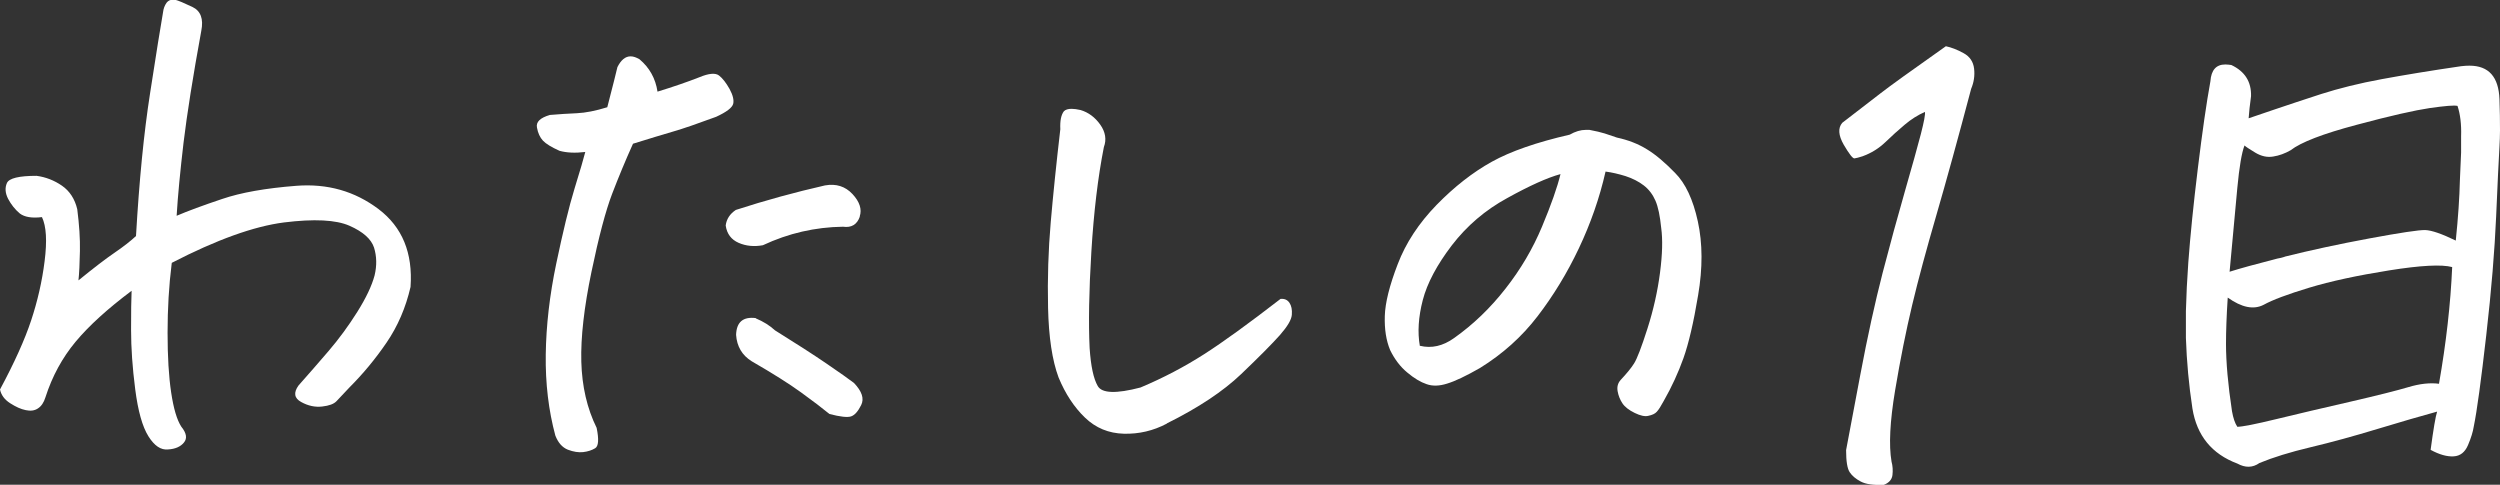 <?xml version="1.0" encoding="UTF-8"?><svg id="myday-ttl-day" xmlns="http://www.w3.org/2000/svg" width="187.68" height="36.39" viewBox="0 0 187.68 36.39"><rect x="0" y="0" width="187.68" height="36.39" fill="#333333" stroke="none"/><g id="ol"><path d="M12.89,19.77c-.21,1.68-.31,3.41-.31,5.21s.09,3.29.27,4.49c.18,1.2.43,2.05.76,2.56.39.48.46.88.2,1.19-.25.31-.65.49-1.19.52-.54.06-1.03-.27-1.48-.99s-.78-1.89-.99-3.53c-.21-1.63-.31-3.11-.31-4.45s.01-2.31.04-2.94c-1.8,1.35-3.2,2.62-4.2,3.82-1,1.2-1.76,2.59-2.27,4.18-.12.39-.31.67-.56.83-.25.17-.56.21-.92.13-.36-.07-.75-.25-1.17-.52-.42-.27-.67-.61-.76-1.03,1.08-2.01,1.86-3.74,2.34-5.19.48-1.45.82-2.93,1.01-4.45.19-1.51.13-2.61-.2-3.3-.75.09-1.3,0-1.66-.27-.36-.3-.65-.67-.88-1.1-.22-.43-.25-.83-.09-1.19.16-.36.91-.54,2.22-.54.69.09,1.33.34,1.91.74s.97,1,1.15,1.77c.15,1.17.22,2.22.2,3.14-.02.93-.05,1.66-.11,2.2,1.14-.93,2.04-1.62,2.7-2.07.66-.45,1.2-.87,1.62-1.26.24-4.16.59-7.74,1.06-10.74.46-2.99.79-5.02.97-6.06.03-.27.12-.51.27-.72.12-.15.27-.22.45-.22h.18c.24.06.67.24,1.3.54.63.3.85.9.67,1.8-.63,3.44-1.07,6.24-1.33,8.38-.25,2.14-.43,3.98-.52,5.5.84-.36,1.98-.78,3.41-1.26,1.41-.48,3.26-.81,5.57-.99,2.34-.18,4.39.4,6.18,1.75,1.78,1.35,2.58,3.29,2.4,5.84-.36,1.56-.96,2.95-1.8,4.18-.84,1.23-1.77,2.35-2.79,3.37-.45.48-.77.82-.97,1.03-.2.21-.55.34-1.08.4-.52.06-1.05-.05-1.57-.34-.52-.28-.59-.7-.2-1.24.72-.81,1.47-1.67,2.25-2.58.78-.91,1.5-1.89,2.16-2.94.66-1.05,1.09-1.96,1.3-2.74.18-.75.16-1.44-.04-2.09-.21-.64-.82-1.19-1.84-1.64-1.02-.45-2.66-.53-4.92-.25-2.26.29-5.07,1.3-8.42,3.03Z" fill="#fff"/><path d="M43.93,11.41c-.75.09-1.39.06-1.93-.09-.6-.27-1.01-.52-1.24-.76-.22-.24-.38-.57-.45-.99-.08-.42.25-.73.97-.94.69-.06,1.36-.1,2.02-.13.66-.03,1.42-.18,2.29-.45.42-1.62.67-2.62.76-3.01.27-.54.6-.81.99-.81.21,0,.43.08.67.22.75.63,1.2,1.44,1.35,2.43,1.17-.36,2.22-.72,3.14-1.08.72-.3,1.21-.34,1.48-.13.27.21.53.55.79,1.01.25.46.34.84.27,1.12-.08.29-.5.61-1.28.97-1.38.51-2.45.88-3.21,1.1s-1.77.53-3.03.92c-.57,1.26-1.09,2.52-1.57,3.77-.48,1.26-1,3.21-1.55,5.86-.55,2.65-.81,4.9-.76,6.74s.43,3.5,1.15,4.96c.18.87.14,1.38-.11,1.53-.25.15-.55.25-.9.29-.34.04-.73-.02-1.15-.18-.42-.17-.73-.52-.94-1.06-.51-1.89-.75-3.92-.72-6.09.03-2.17.29-4.45.79-6.83s.95-4.25,1.37-5.62c.42-1.36.69-2.28.81-2.76ZM64.55,16.26c-.21.6-.63.85-1.26.76-2.1.03-4.1.49-6.02,1.39-.66.12-1.27.06-1.82-.18-.55-.24-.88-.67-.97-1.3.06-.48.31-.87.76-1.17,2.22-.72,4.45-1.33,6.69-1.84.84-.15,1.53.07,2.07.65s.72,1.15.54,1.68ZM56.74,23.9c.57.24,1.05.54,1.44.9,1.59.99,2.88,1.82,3.86,2.49s1.68,1.16,2.07,1.46c.6.63.78,1.18.54,1.66-.24.48-.49.76-.76.85s-.81.03-1.62-.18c-.51-.42-1.22-.96-2.13-1.62-.91-.66-2.15-1.44-3.71-2.34-.72-.45-1.11-1.11-1.17-1.98.03-.96.52-1.38,1.48-1.26Z" fill="#fff"/><path d="M87.6,31.8c-1.02.54-2.1.79-3.23.76-1.14-.03-2.11-.43-2.92-1.21s-1.47-1.78-1.98-3.01c-.48-1.29-.74-3.03-.79-5.23s.02-4.34.2-6.42c.18-2.08.42-4.41.72-6.99-.03-.63.06-1.08.27-1.35.12-.12.31-.18.58-.18.18,0,.4.03.67.09.6.18,1.09.55,1.48,1.1.39.55.48,1.12.27,1.68-.45,2.28-.76,4.9-.94,7.86s-.22,5.38-.13,7.23c.09,1.35.29,2.3.61,2.85.31.55,1.38.59,3.21.11,1.71-.72,3.29-1.55,4.76-2.49,1.47-.94,3.38-2.33,5.75-4.16.3-.03.52.07.67.29.15.22.21.52.18.9-.03.38-.33.88-.9,1.53-.57.64-1.54,1.62-2.9,2.92-1.36,1.3-3.23,2.54-5.59,3.71Z" fill="#fff"/><path d="M120.53,12.89c-.45,1.98-1.12,3.89-2,5.75-.88,1.86-1.92,3.56-3.1,5.1-1.18,1.54-2.63,2.84-4.33,3.89-1.05.6-1.87.99-2.47,1.17-.57.18-1.08.2-1.53.04-.45-.15-.94-.44-1.46-.88-.52-.43-.95-1-1.28-1.68-.3-.72-.43-1.57-.4-2.56.03-.99.35-2.28.97-3.89.61-1.6,1.59-3.08,2.92-4.45,1.33-1.36,2.71-2.44,4.13-3.23,1.42-.79,3.38-1.47,5.86-2.04.42-.24.82-.36,1.21-.36h.27c.48.09.86.18,1.15.27.28.09.59.2.92.31.84.18,1.59.47,2.25.88.66.4,1.36,1,2.11,1.77.78.78,1.35,1.99,1.71,3.64.36,1.65.37,3.5.02,5.55-.34,2.05-.71,3.62-1.1,4.72-.39,1.09-.88,2.16-1.48,3.21-.21.39-.38.66-.52.81-.13.15-.35.25-.65.31-.24.06-.58-.01-1.01-.22-.43-.21-.74-.45-.92-.72s-.3-.57-.36-.9c-.06-.33.01-.61.22-.85.45-.48.79-.89,1.01-1.24.22-.34.56-1.22,1.01-2.63.45-1.41.76-2.8.94-4.18.18-1.38.21-2.5.09-3.37-.09-.9-.23-1.58-.43-2.04-.2-.46-.49-.85-.88-1.15-.39-.3-.85-.53-1.37-.7-.52-.16-1.03-.28-1.5-.34ZM106.6,25.96c.87.21,1.72.02,2.56-.58,1.44-1.02,2.72-2.25,3.86-3.71,1.14-1.45,2.05-3,2.74-4.65.69-1.65,1.15-2.96,1.39-3.95-.99.27-2.32.87-4,1.8-1.65.9-3.03,2.08-4.16,3.55-1.12,1.47-1.85,2.84-2.18,4.11-.33,1.27-.4,2.42-.22,3.44Z" fill="#fff"/><path d="M144.51,8.4c-.54.24-1.05.56-1.53.97-.48.4-.96.84-1.44,1.3-.48.46-1.05.82-1.71,1.06-.27.09-.47.14-.61.16-.13.02-.4-.33-.81-1.03-.4-.7-.44-1.25-.11-1.64,1.29-.99,2.25-1.73,2.88-2.22s2.26-1.67,4.9-3.53c.42.09.86.26,1.33.52.46.25.73.64.79,1.17.06.52-.02,1.03-.22,1.5-.99,3.74-1.86,6.9-2.61,9.48-.75,2.58-1.36,4.83-1.82,6.76-.46,1.93-.89,4.07-1.28,6.4-.39,2.34-.48,4.12-.27,5.35.09.33.11.67.07,1.01-.04.34-.26.59-.65.74-.78.03-1.36-.05-1.73-.25-.38-.2-.65-.43-.83-.7s-.27-.82-.27-1.66c.15-.81.5-2.68,1.06-5.62.55-2.93,1.12-5.5,1.68-7.68.57-2.19,1.13-4.24,1.68-6.15.55-1.92.95-3.34,1.19-4.27.24-.93.34-1.48.31-1.66Z" fill="#fff"/><path d="M182.47,33.78c.21-1.56.37-2.52.49-2.88-1.2.33-2.69.76-4.47,1.3-1.78.54-3.45,1-5.01,1.37-1.56.37-2.85.77-3.86,1.19-.51.36-1.06.37-1.66.04-1.92-.72-3.04-2.1-3.37-4.13-.27-1.77-.43-3.53-.49-5.3v-2.02c.03-1.17.09-2.38.18-3.64.15-2.04.39-4.4.72-7.1.33-2.7.64-4.87.94-6.51.06-.84.43-1.26,1.12-1.26.15,0,.3.02.45.04,1.02.48,1.51,1.26,1.48,2.34-.09.66-.15,1.21-.18,1.66.27-.09.91-.31,1.91-.65,1-.34,2.18-.73,3.53-1.17,1.35-.43,2.87-.81,4.56-1.12,1.69-.31,3.68-.64,5.95-.97.24-.03.45-.04.63-.04,1.44,0,2.19.84,2.25,2.52.03.84.04,1.62.04,2.34,0,.42-.02.82-.04,1.21-.06.99-.14,2.74-.25,5.26-.11,2.52-.35,5.48-.74,8.89-.39,3.41-.7,5.71-.94,6.87-.06.39-.2.85-.43,1.39s-.58.82-1.08.85c-.49.03-1.07-.13-1.73-.49ZM167.11,25.79c0,1.41.15,3.1.45,5.08.09.51.22.9.4,1.17.36,0,1.34-.19,2.94-.58,1.6-.39,3.44-.82,5.53-1.3,2.08-.48,3.54-.85,4.38-1.1.84-.25,1.6-.34,2.29-.25.54-3.08.87-6,.99-8.76-.78-.21-2.36-.13-4.74.25-2.38.38-4.38.81-6,1.3s-2.76.92-3.41,1.28c-.75.39-1.65.21-2.7-.54-.09,1.38-.13,2.53-.13,3.46ZM171.51,19.27c1.92-.48,4.04-.94,6.36-1.37,2.32-.43,3.72-.64,4.2-.63.48.02,1.24.28,2.29.79.18-1.74.28-3.25.31-4.54.03-.78.06-1.47.09-2.07v-1.21c.03-.9-.06-1.66-.27-2.29-.24-.06-.93,0-2.07.16-1.14.17-2.97.58-5.5,1.26-2.53.67-4.19,1.31-4.96,1.91-.42.24-.85.4-1.3.47-.45.08-.9-.02-1.35-.29s-.72-.45-.81-.54c-.21.54-.39,1.6-.54,3.19-.15,1.59-.34,3.68-.58,6.29.75-.24,1.95-.57,3.59-.99.18-.03.36-.07.54-.13Z" fill="#fff"/></g></svg>